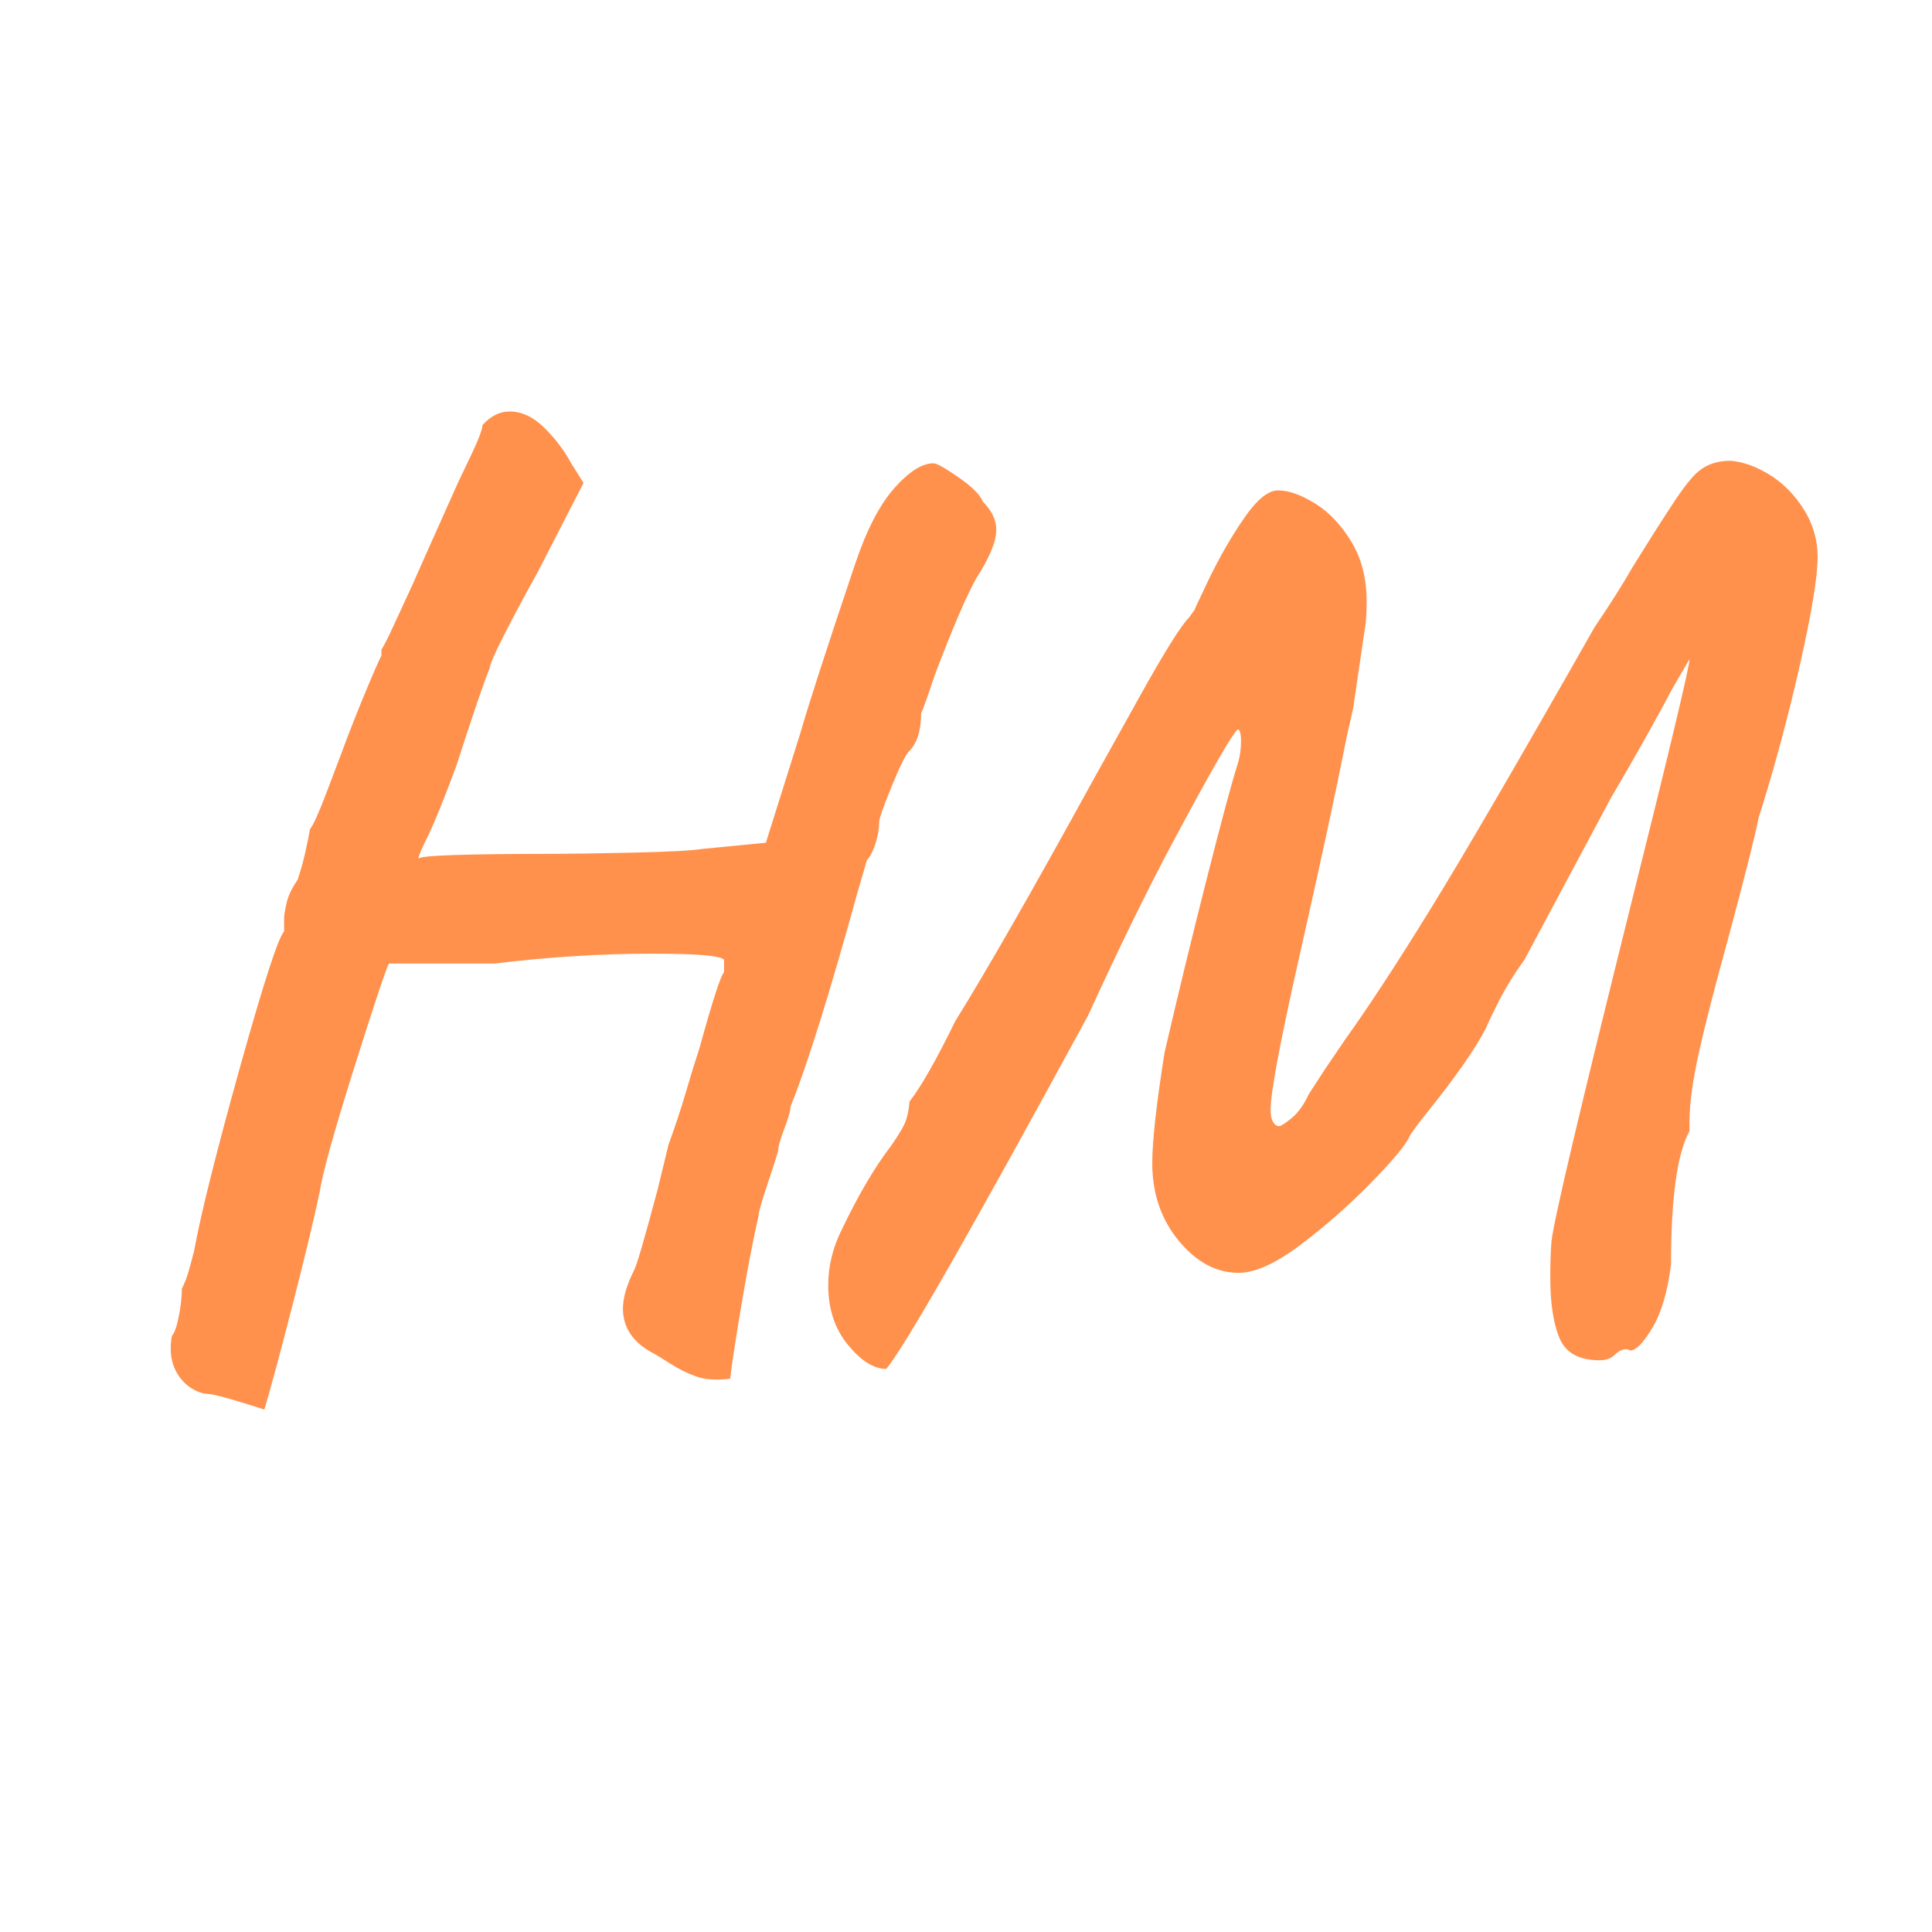 <svg xmlns="http://www.w3.org/2000/svg" xmlns:xlink="http://www.w3.org/1999/xlink" width="512" zoomAndPan="magnify" viewBox="0 0 384 384" height="512" preserveAspectRatio="xMidYMid meet" version="1.0"><defs><g/></defs><rect x="-38.4" width="460.8" fill="#ffffff" y="-38.4" height="460.8" fill-opacity="1"/><rect x="-38.4" width="460.8" fill="#ffffff" y="-38.4" height="460.8" fill-opacity="1"/><rect x="-38.4" width="460.8" fill="#ffffff" y="-38.4" height="460.8" fill-opacity="1"/><g fill="#ff914d" fill-opacity="1"><g transform="translate(15.078, 257.879)"><g><path d="M 37.469 22.281 C 36.488 21.957 34.531 21.348 31.594 20.453 C 28.656 19.555 26.613 19.109 25.469 19.109 C 23.508 18.617 21.914 17.555 20.688 15.922 C 19.469 14.285 18.859 12.406 18.859 10.281 C 18.859 9.145 18.941 8.25 19.109 7.594 C 19.598 7.102 20.047 5.836 20.453 3.797 C 20.859 1.754 21.062 -0.082 21.062 -1.719 C 21.551 -2.695 21.957 -3.719 22.281 -4.781 C 22.613 -5.844 23.023 -7.352 23.516 -9.312 C 24.816 -16.488 27.832 -28.566 32.562 -45.547 C 37.301 -62.523 40.242 -71.586 41.391 -72.734 L 41.391 -75.438 C 41.391 -75.926 41.551 -76.906 41.875 -78.375 C 42.207 -79.844 42.941 -81.391 44.078 -83.016 C 44.734 -84.984 45.266 -86.906 45.672 -88.781 C 46.078 -90.656 46.363 -92.082 46.531 -93.062 C 47.188 -93.875 48.289 -96.32 49.844 -100.406 C 51.395 -104.488 52.414 -107.188 52.906 -108.5 C 54.039 -111.594 55.461 -115.223 57.172 -119.391 C 58.891 -123.555 60.078 -126.289 60.734 -127.594 L 60.734 -128.828 C 61.055 -129.148 61.91 -130.82 63.297 -133.844 C 64.691 -136.863 65.879 -139.438 66.859 -141.562 C 68.004 -144.164 71.023 -150.941 75.922 -161.891 C 76.242 -162.535 77.141 -164.41 78.609 -167.516 C 80.078 -170.617 80.812 -172.578 80.812 -173.391 C 82.445 -175.191 84.242 -176.094 86.203 -176.094 C 88.648 -176.094 90.977 -174.988 93.188 -172.781 C 95.395 -170.57 97.148 -168.242 98.453 -165.797 L 100.906 -161.891 L 91.844 -144.25 C 89.395 -139.844 87.188 -135.719 85.219 -131.875 C 83.258 -128.039 82.281 -125.797 82.281 -125.141 C 81.789 -124.004 80.93 -121.641 79.703 -118.047 C 78.484 -114.453 77.141 -110.367 75.672 -105.797 C 73.391 -99.598 71.516 -94.945 70.047 -91.844 C 68.734 -89.227 68.078 -87.676 68.078 -87.188 C 68.078 -87.844 77.141 -88.172 95.266 -88.172 C 98.047 -88.172 103.109 -88.25 110.453 -88.406 C 117.797 -88.57 122.445 -88.816 124.406 -89.141 L 137.141 -90.375 L 144 -112.172 C 145.633 -117.879 149.227 -128.977 154.781 -145.469 C 157.062 -152.332 159.672 -157.438 162.609 -160.781 C 165.555 -164.125 168.172 -165.797 170.453 -165.797 C 171.109 -165.797 172.781 -164.859 175.469 -162.984 C 178.164 -161.109 179.758 -159.516 180.25 -158.203 C 182.039 -156.41 182.938 -154.535 182.938 -152.578 C 182.938 -150.285 181.633 -147.102 179.031 -143.031 C 177.07 -139.594 174.297 -133.141 170.703 -123.672 C 169.234 -119.266 168.332 -116.734 168 -116.078 C 168 -112.648 167.188 -110.125 165.562 -108.5 C 164.906 -107.844 163.758 -105.516 162.125 -101.516 C 160.488 -97.516 159.672 -95.188 159.672 -94.531 C 159.672 -93.227 159.426 -91.801 158.938 -90.25 C 158.445 -88.695 157.879 -87.594 157.234 -86.938 L 155.516 -81.062 C 149.797 -60.32 145.305 -45.953 142.047 -37.953 C 142.047 -37.141 141.633 -35.672 140.812 -33.547 C 140 -31.43 139.594 -29.961 139.594 -29.141 C 139.27 -27.992 138.535 -25.707 137.391 -22.281 C 136.242 -18.852 135.672 -16.812 135.672 -16.156 C 134.535 -11.102 133.395 -5.148 132.25 1.703 C 131.102 8.566 130.367 13.383 130.047 16.156 C 127.266 16.488 124.977 16.328 123.188 15.672 C 121.395 15.016 119.68 14.156 118.047 13.094 C 116.41 12.039 115.266 11.348 114.609 11.016 C 110.691 8.898 108.734 5.961 108.734 2.203 C 108.734 0.078 109.469 -2.453 110.938 -5.391 C 111.426 -6.203 112.977 -11.508 115.594 -21.312 L 117.797 -30.375 C 119.109 -33.957 120.254 -37.422 121.234 -40.766 C 122.211 -44.117 123.109 -47.02 123.922 -49.469 C 126.535 -58.938 128.172 -64 128.828 -64.656 L 128.828 -67.109 C 128.328 -67.922 123.508 -68.328 114.375 -68.328 C 104.414 -68.328 94.047 -67.676 83.266 -66.375 L 62.203 -66.375 C 61.391 -64.57 59.02 -57.426 55.094 -44.938 C 51.176 -32.445 48.973 -24.488 48.484 -21.062 C 47.348 -15.676 45.555 -8.207 43.109 1.344 C 40.66 10.895 38.781 17.875 37.469 22.281 Z M 37.469 22.281 "/></g></g></g><g fill="#ff914d" fill-opacity="1"><g transform="translate(155.553, 257.879)"><g><path d="M 20.578 14.203 C 18.129 14.203 15.598 12.609 12.984 9.422 C 10.367 6.242 9.062 2.285 9.062 -2.453 C 9.062 -6.203 9.957 -9.875 11.75 -13.469 C 15.02 -20.32 18.285 -25.875 21.547 -30.125 C 22.691 -31.758 23.551 -33.145 24.125 -34.281 C 24.695 -35.426 25.062 -36.977 25.219 -38.938 C 27.508 -41.875 30.531 -47.18 34.281 -54.859 C 40.656 -65.141 49.719 -80.977 61.469 -102.375 C 63.102 -105.312 66.328 -111.102 71.141 -119.75 C 75.961 -128.406 79.188 -133.551 80.812 -135.188 L 82.047 -136.906 C 81.555 -136.082 82.41 -137.957 84.609 -142.531 C 86.816 -147.102 89.188 -151.223 91.719 -154.891 C 94.25 -158.566 96.492 -160.406 98.453 -160.406 C 100.578 -160.406 103.023 -159.547 105.797 -157.828 C 108.578 -156.117 110.984 -153.594 113.016 -150.25 C 115.055 -146.906 116.078 -142.945 116.078 -138.375 C 116.078 -136.414 116 -134.863 115.844 -133.719 L 113.391 -117.062 L 112.172 -111.672 C 110.047 -100.898 106.859 -86.125 102.609 -67.344 C 98.859 -50.695 96.984 -40.656 96.984 -37.219 C 96.984 -36.238 97.145 -35.461 97.469 -34.891 C 97.801 -34.328 98.211 -34.047 98.703 -34.047 C 99.023 -34.047 99.836 -34.57 101.141 -35.625 C 102.453 -36.688 103.598 -38.281 104.578 -40.406 L 107.766 -45.312 L 111.922 -51.438 C 116.492 -57.801 122.125 -66.41 128.812 -77.266 C 135.508 -88.117 146.367 -106.773 161.391 -133.234 C 164.492 -137.805 167.023 -141.805 168.984 -145.234 C 171.598 -149.473 174.129 -153.469 176.578 -157.219 C 179.023 -160.977 180.898 -163.348 182.203 -164.328 C 183.836 -165.641 185.879 -166.297 188.328 -166.297 C 190.773 -166.129 193.348 -165.227 196.047 -163.594 C 198.742 -161.957 201.031 -159.672 202.906 -156.734 C 204.781 -153.797 205.719 -150.613 205.719 -147.188 C 205.719 -143.27 204.535 -136.086 202.172 -125.641 C 199.805 -115.191 197.07 -105.066 193.969 -95.266 C 193.312 -91.836 191.27 -83.754 187.844 -71.016 C 185.227 -61.547 183.305 -54.035 182.078 -48.484 C 180.859 -42.941 180.25 -38.453 180.25 -35.016 L 180.25 -33.062 C 177.801 -28.656 176.578 -19.836 176.578 -6.609 C 175.922 -1.223 174.691 2.977 172.891 6 C 171.098 9.02 169.633 10.531 168.5 10.531 L 167.766 10.281 C 166.941 10.281 166.16 10.645 165.422 11.375 C 164.691 12.113 163.676 12.484 162.375 12.484 C 158.289 12.484 155.633 11.016 154.406 8.078 C 153.188 5.141 152.578 1.141 152.578 -3.922 C 152.578 -6.859 152.66 -9.305 152.828 -11.266 C 153.316 -15.516 158.539 -37.641 168.5 -77.641 C 176.332 -108.984 180.25 -125.391 180.25 -126.859 L 176.828 -120.984 C 173.555 -114.773 169.473 -107.508 164.578 -99.188 L 147.438 -67.109 C 145.312 -64.172 143.555 -61.312 142.172 -58.531 C 140.785 -55.758 140.008 -54.129 139.844 -53.641 C 137.883 -49.711 133.961 -44.078 128.078 -36.734 C 126.117 -34.285 124.977 -32.734 124.656 -32.078 C 123.844 -30.285 121.227 -27.145 116.812 -22.656 C 112.406 -18.164 107.754 -14.082 102.859 -10.406 C 97.961 -6.727 93.879 -4.891 90.609 -4.891 C 86.203 -4.891 82.242 -7.016 78.734 -11.266 C 75.223 -15.516 73.469 -20.656 73.469 -26.688 C 73.469 -31.102 74.285 -38.453 75.922 -48.734 C 78.535 -60.004 81.312 -71.43 84.25 -83.016 C 87.188 -94.609 89.227 -102.203 90.375 -105.797 C 90.863 -107.266 91.109 -108.898 91.109 -110.703 C 91.109 -111.836 90.941 -112.57 90.609 -112.906 C 90.453 -112.906 90.25 -112.738 90 -112.406 C 89.758 -112.082 89.473 -111.676 89.141 -111.188 C 86.691 -107.27 82.852 -100.41 77.625 -90.609 C 72.406 -80.816 66.773 -69.305 60.734 -56.078 C 37.391 -13.141 24.004 10.285 20.578 14.203 Z M 20.578 14.203 "/></g></g></g></svg>